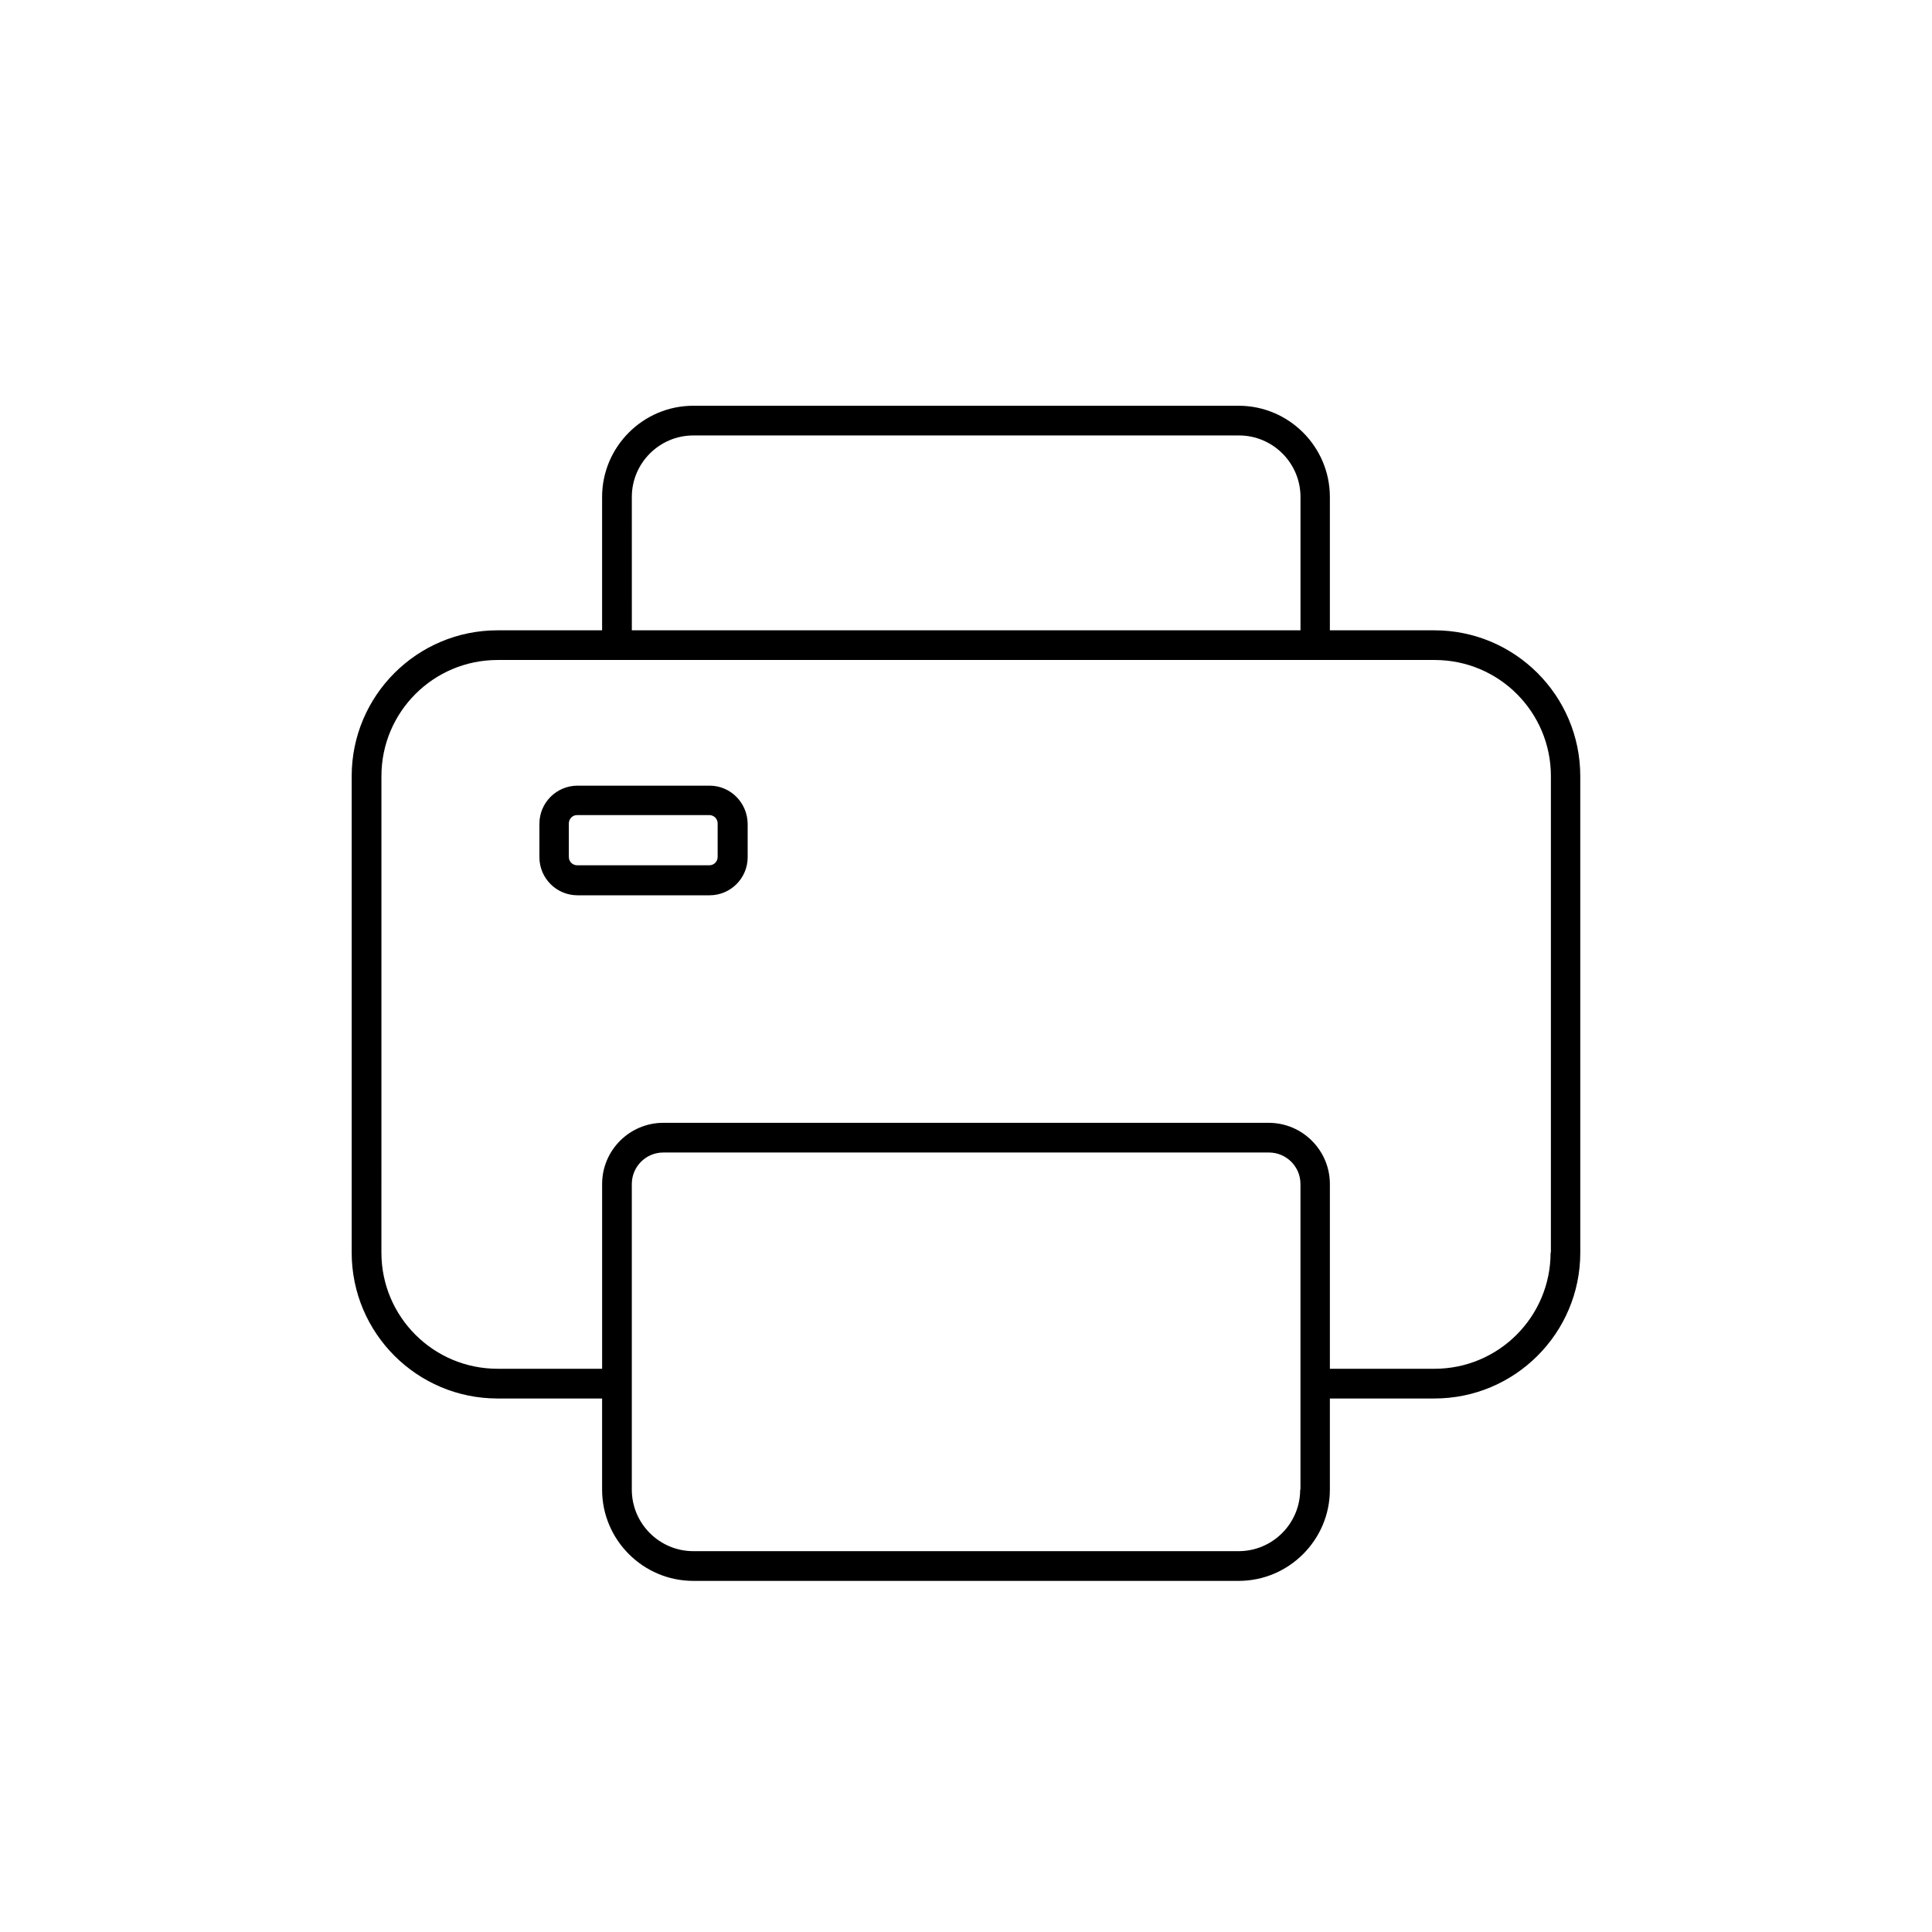 <?xml version="1.0" encoding="UTF-8"?>
<!-- Uploaded to: ICON Repo, www.iconrepo.com, Generator: ICON Repo Mixer Tools -->
<svg fill="#000000" width="800px" height="800px" version="1.1" viewBox="144 144 512 512" xmlns="http://www.w3.org/2000/svg">
 <g>
  <path d="m524.14 311.04h-27.711v-35.344c0-13.305-10.863-24.168-24.168-24.168h-144.53c-13.305 0-24.168 10.863-24.168 24.168v35.344h-27.711c-21.332 0-38.652 17.32-38.652 38.652v126.27c0 21.332 17.32 38.652 38.652 38.652h27.711v24.168c0 13.305 10.863 24.168 24.168 24.168h144.53c13.305 0 24.168-10.863 24.168-24.168v-24.168h27.711c21.332 0 38.652-17.32 38.652-38.652l-0.004-126.27c0-21.332-17.32-38.652-38.652-38.652zm-212.7-35.344c0-8.973 7.32-16.297 16.297-16.297h144.61c8.973 0 16.297 7.32 16.297 16.297v35.344h-177.2zm177.12 263.08c0 8.973-7.32 16.297-16.297 16.297h-144.53c-8.973 0-16.297-7.32-16.297-16.297v-81.004c0-4.566 3.699-8.344 8.344-8.344h160.51c4.566 0 8.344 3.699 8.344 8.344v81.004zm66.363-62.816c0 17.004-13.777 30.781-30.781 30.781h-27.711v-48.965c0-8.895-7.242-16.215-16.215-16.215l-160.43-0.004c-8.895 0-16.215 7.242-16.215 16.215v48.965h-27.711c-17.004 0-30.781-13.777-30.781-30.781l0.004-126.27c0-17.004 13.777-30.781 30.781-30.781h248.36c17.004 0 30.781 13.777 30.781 30.781l-0.004 126.27z"/>
  <path d="m332.06 352.21h-35.031c-5.512 0-10.078 4.488-10.078 10.078v8.895c0 5.512 4.488 10.078 10.078 10.078h35.031c5.512 0 10.078-4.488 10.078-10.078v-8.895c-0.082-5.59-4.566-10.078-10.078-10.078zm2.125 18.895c0 1.18-0.945 2.203-2.203 2.203h-35.031c-1.18 0-2.203-0.945-2.203-2.203v-8.895c0-1.18 0.945-2.203 2.203-2.203h35.031c1.18 0 2.203 0.945 2.203 2.203z"/>
 </g>
</svg>